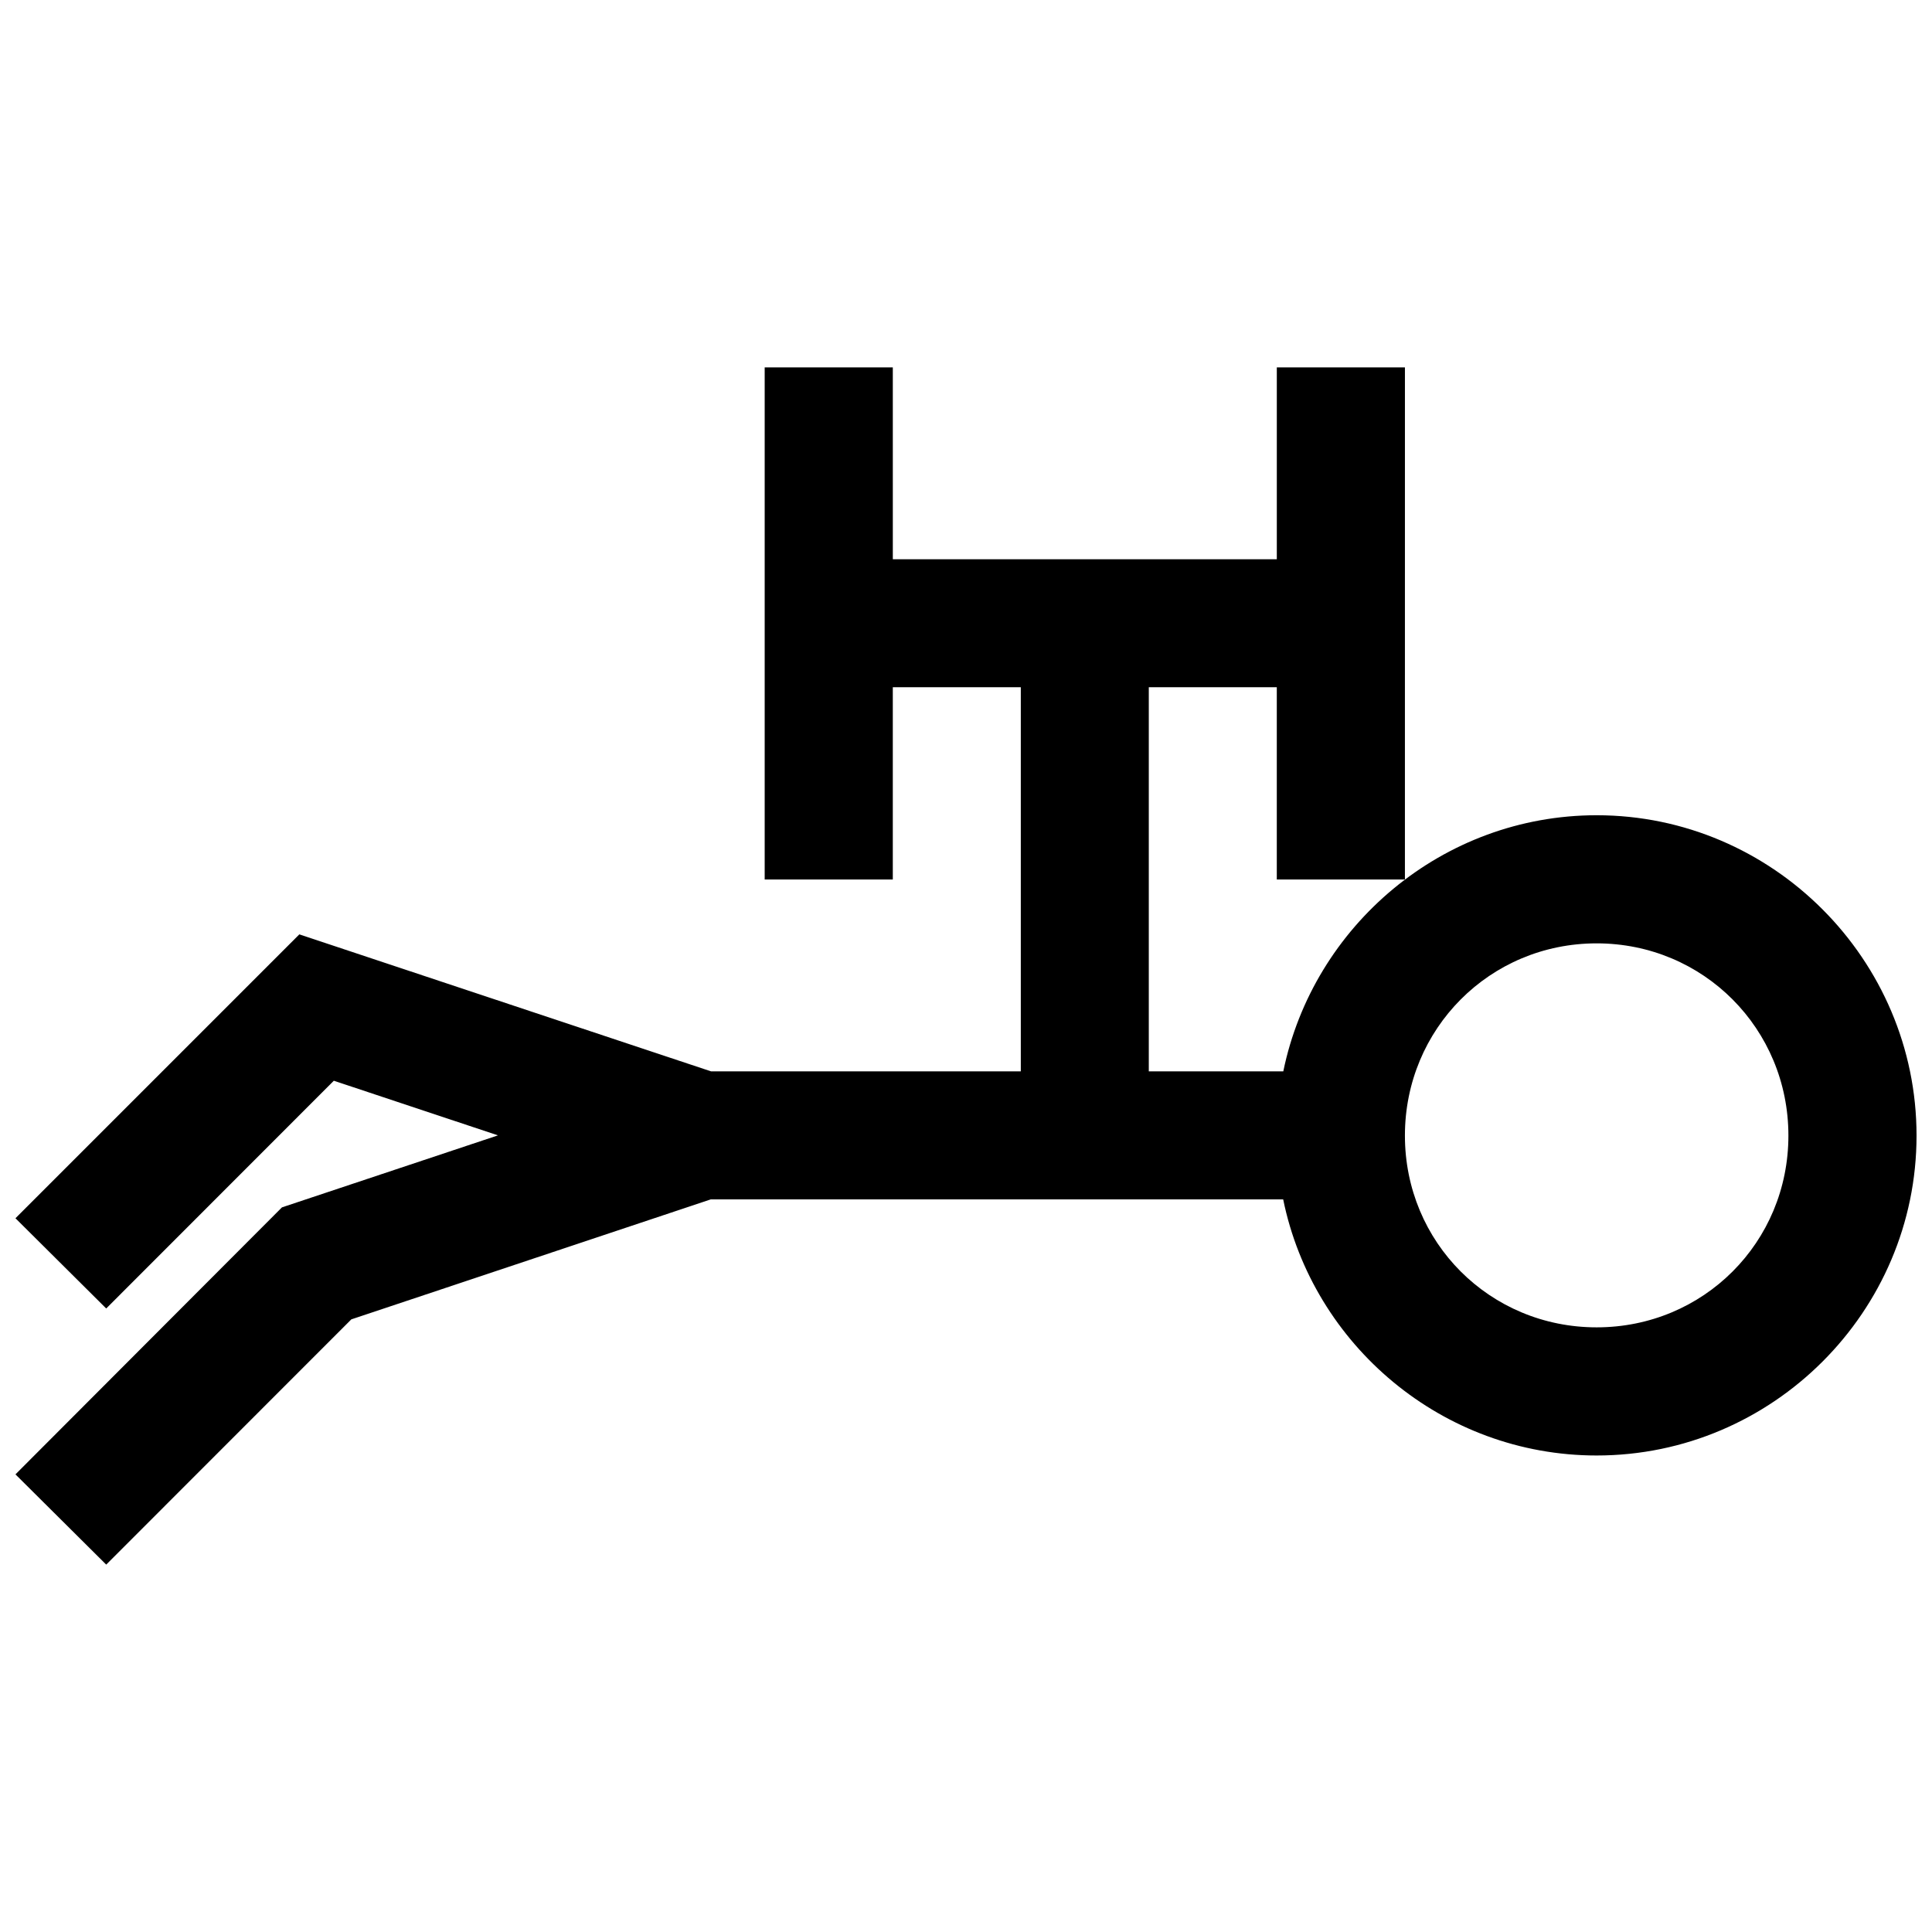 <?xml version="1.0" encoding="UTF-8"?>
<!-- Uploaded to: ICON Repo, www.iconrepo.com, Generator: ICON Repo Mixer Tools -->
<svg width="800px" height="800px" version="1.1" viewBox="144 144 512 512" xmlns="http://www.w3.org/2000/svg">
 <defs>
  <clipPath id="a">
   <path d="m148.09 241h503.81v318h-503.81z"/>
  </clipPath>
 </defs>
 <g clip-path="url(#a)">
  <path d="m346.65 241.36v135.71h33.953v-50.949h33.922v101.8h-82.086l-109.11-36.305-75.23 75.23 24.051 23.914 60.32-60.355 43.496 14.477-57.242 19.082-70.625 70.758 24.051 23.914 64.957-64.992 95.27-31.801h151.68c7.883 38.605 42.227 67.875 83.078 67.875 46.633 0 84.77-38.137 84.77-84.77 0-46.633-38.137-84.902-84.77-84.902-40.816 0-75.125 29.297-83.047 67.875h-35.645v-101.8h33.922v50.949h33.953l0.004-135.71h-33.953v50.848h-101.76l-0.004-50.848zm220.48 152.64c28.301 0 50.816 22.645 50.816 50.949 0 28.297-22.512 50.812-50.816 50.812-28.301 0-50.812-22.516-50.812-50.816s22.512-50.945 50.812-50.945z"/>
 </g>
</svg>